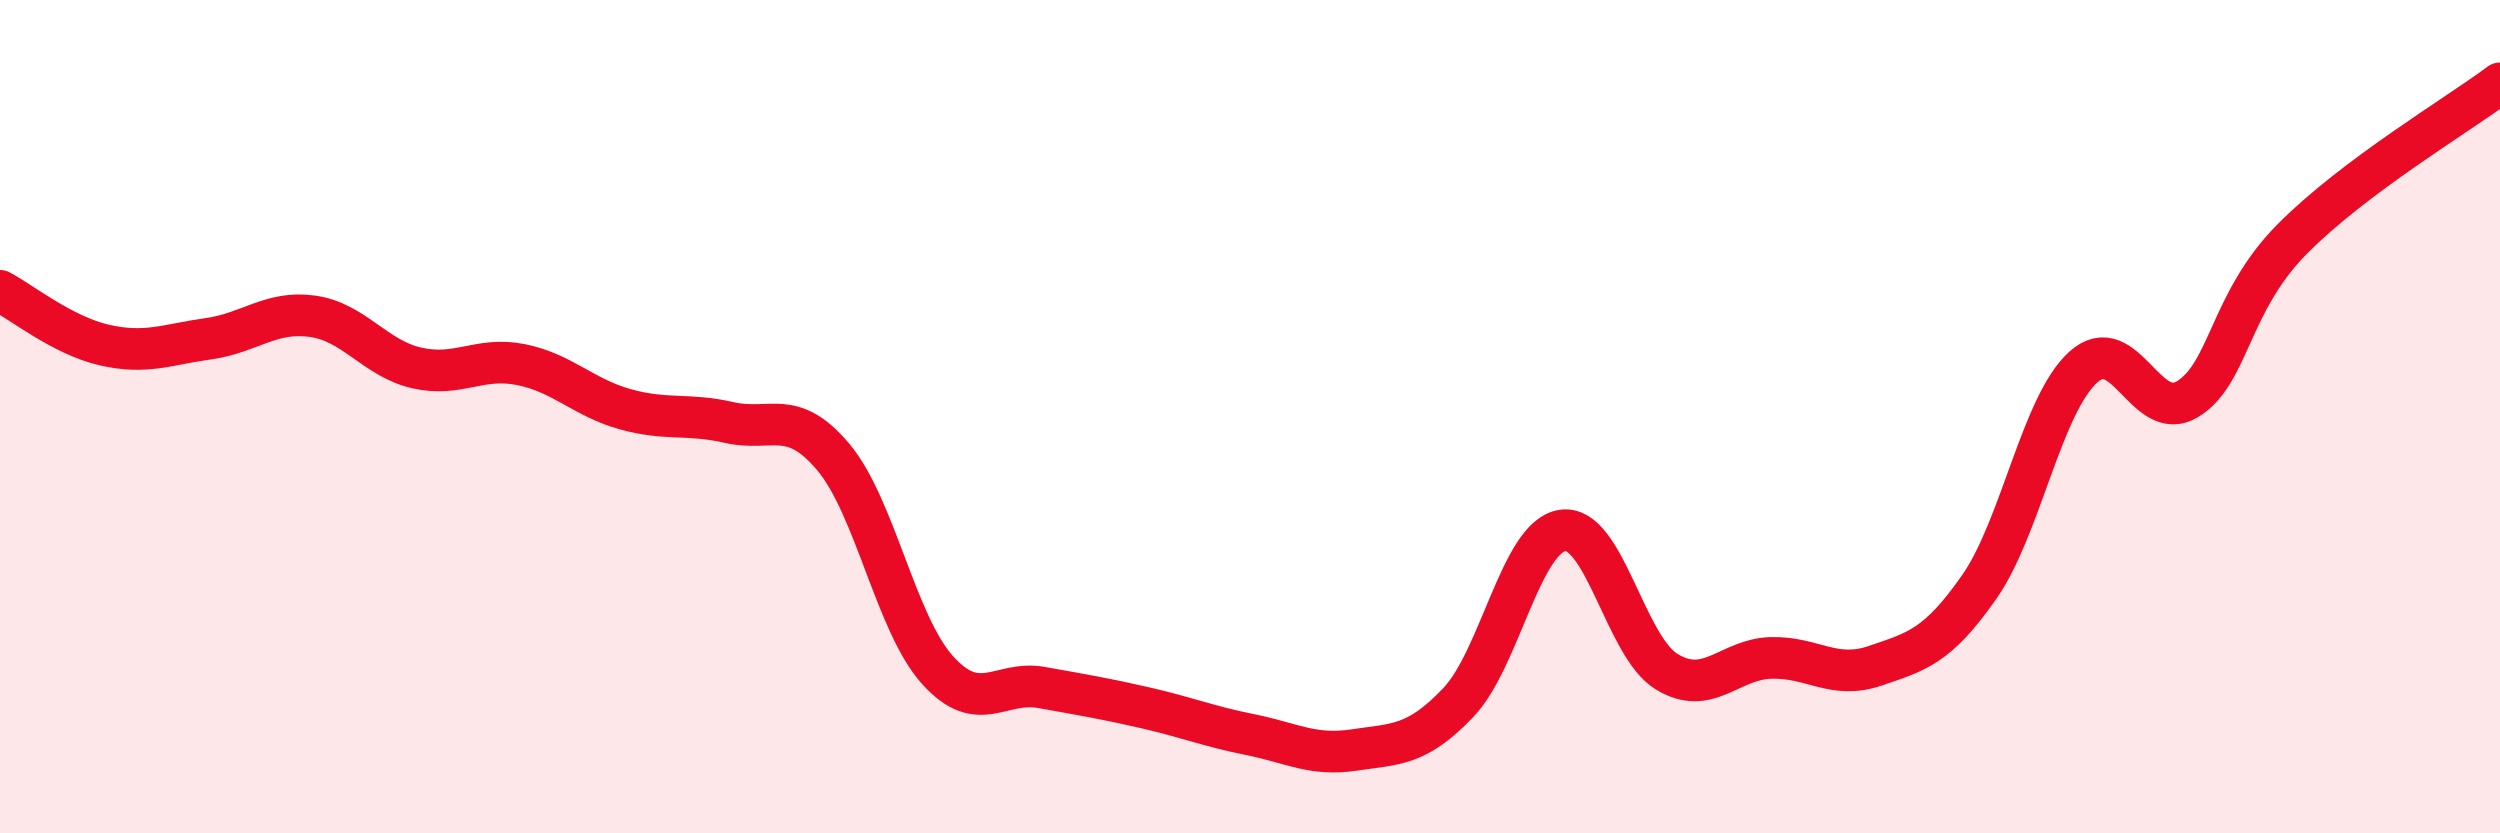 
    <svg width="60" height="20" viewBox="0 0 60 20" xmlns="http://www.w3.org/2000/svg">
      <path
        d="M 0,6.98 C 0.5,7.24 1.5,8.05 2.5,8.28 C 3.5,8.51 4,8.27 5,8.13 C 6,7.99 6.5,7.45 7.5,7.59 C 8.5,7.73 9,8.6 10,8.83 C 11,9.06 11.5,8.55 12.5,8.75 C 13.5,8.95 14,9.54 15,9.82 C 16,10.1 16.5,9.91 17.5,10.14 C 18.5,10.37 19,9.78 20,10.97 C 21,12.16 21.5,14.97 22.5,16.08 C 23.5,17.19 24,16.32 25,16.5 C 26,16.68 26.5,16.76 27.5,16.99 C 28.5,17.22 29,17.43 30,17.63 C 31,17.83 31.5,18.15 32.5,18 C 33.5,17.85 34,17.91 35,16.86 C 36,15.81 36.5,12.88 37.5,12.73 C 38.5,12.58 39,15.51 40,16.12 C 41,16.73 41.5,15.82 42.5,15.79 C 43.5,15.76 44,16.32 45,15.98 C 46,15.64 46.5,15.52 47.5,14.09 C 48.5,12.66 49,9.71 50,8.81 C 51,7.91 51.5,10.19 52.5,9.58 C 53.5,8.97 53.5,7.27 55,5.75 C 56.5,4.23 59,2.75 60,2L60 20L0 20Z"
        fill="#EB0A25"
        opacity="0.1"
        stroke-linecap="round"
        stroke-linejoin="round"
      />
      <path
        d="M 0,6.98 C 0.5,7.24 1.5,8.05 2.5,8.28 C 3.5,8.51 4,8.27 5,8.13 C 6,7.99 6.5,7.45 7.5,7.59 C 8.5,7.73 9,8.6 10,8.83 C 11,9.06 11.5,8.55 12.5,8.75 C 13.5,8.95 14,9.54 15,9.82 C 16,10.1 16.5,9.91 17.5,10.14 C 18.5,10.37 19,9.78 20,10.97 C 21,12.16 21.5,14.97 22.5,16.08 C 23.5,17.19 24,16.32 25,16.5 C 26,16.68 26.5,16.76 27.5,16.99 C 28.5,17.22 29,17.43 30,17.63 C 31,17.83 31.5,18.15 32.5,18 C 33.5,17.85 34,17.91 35,16.86 C 36,15.81 36.5,12.88 37.5,12.73 C 38.5,12.58 39,15.51 40,16.12 C 41,16.73 41.5,15.82 42.5,15.79 C 43.5,15.76 44,16.32 45,15.98 C 46,15.64 46.5,15.52 47.5,14.09 C 48.5,12.66 49,9.71 50,8.81 C 51,7.91 51.5,10.19 52.5,9.58 C 53.5,8.97 53.5,7.27 55,5.75 C 56.5,4.23 59,2.75 60,2"
        stroke="#EB0A25"
        stroke-width="1"
        fill="none"
        stroke-linecap="round"
        stroke-linejoin="round"
      />
    </svg>
  